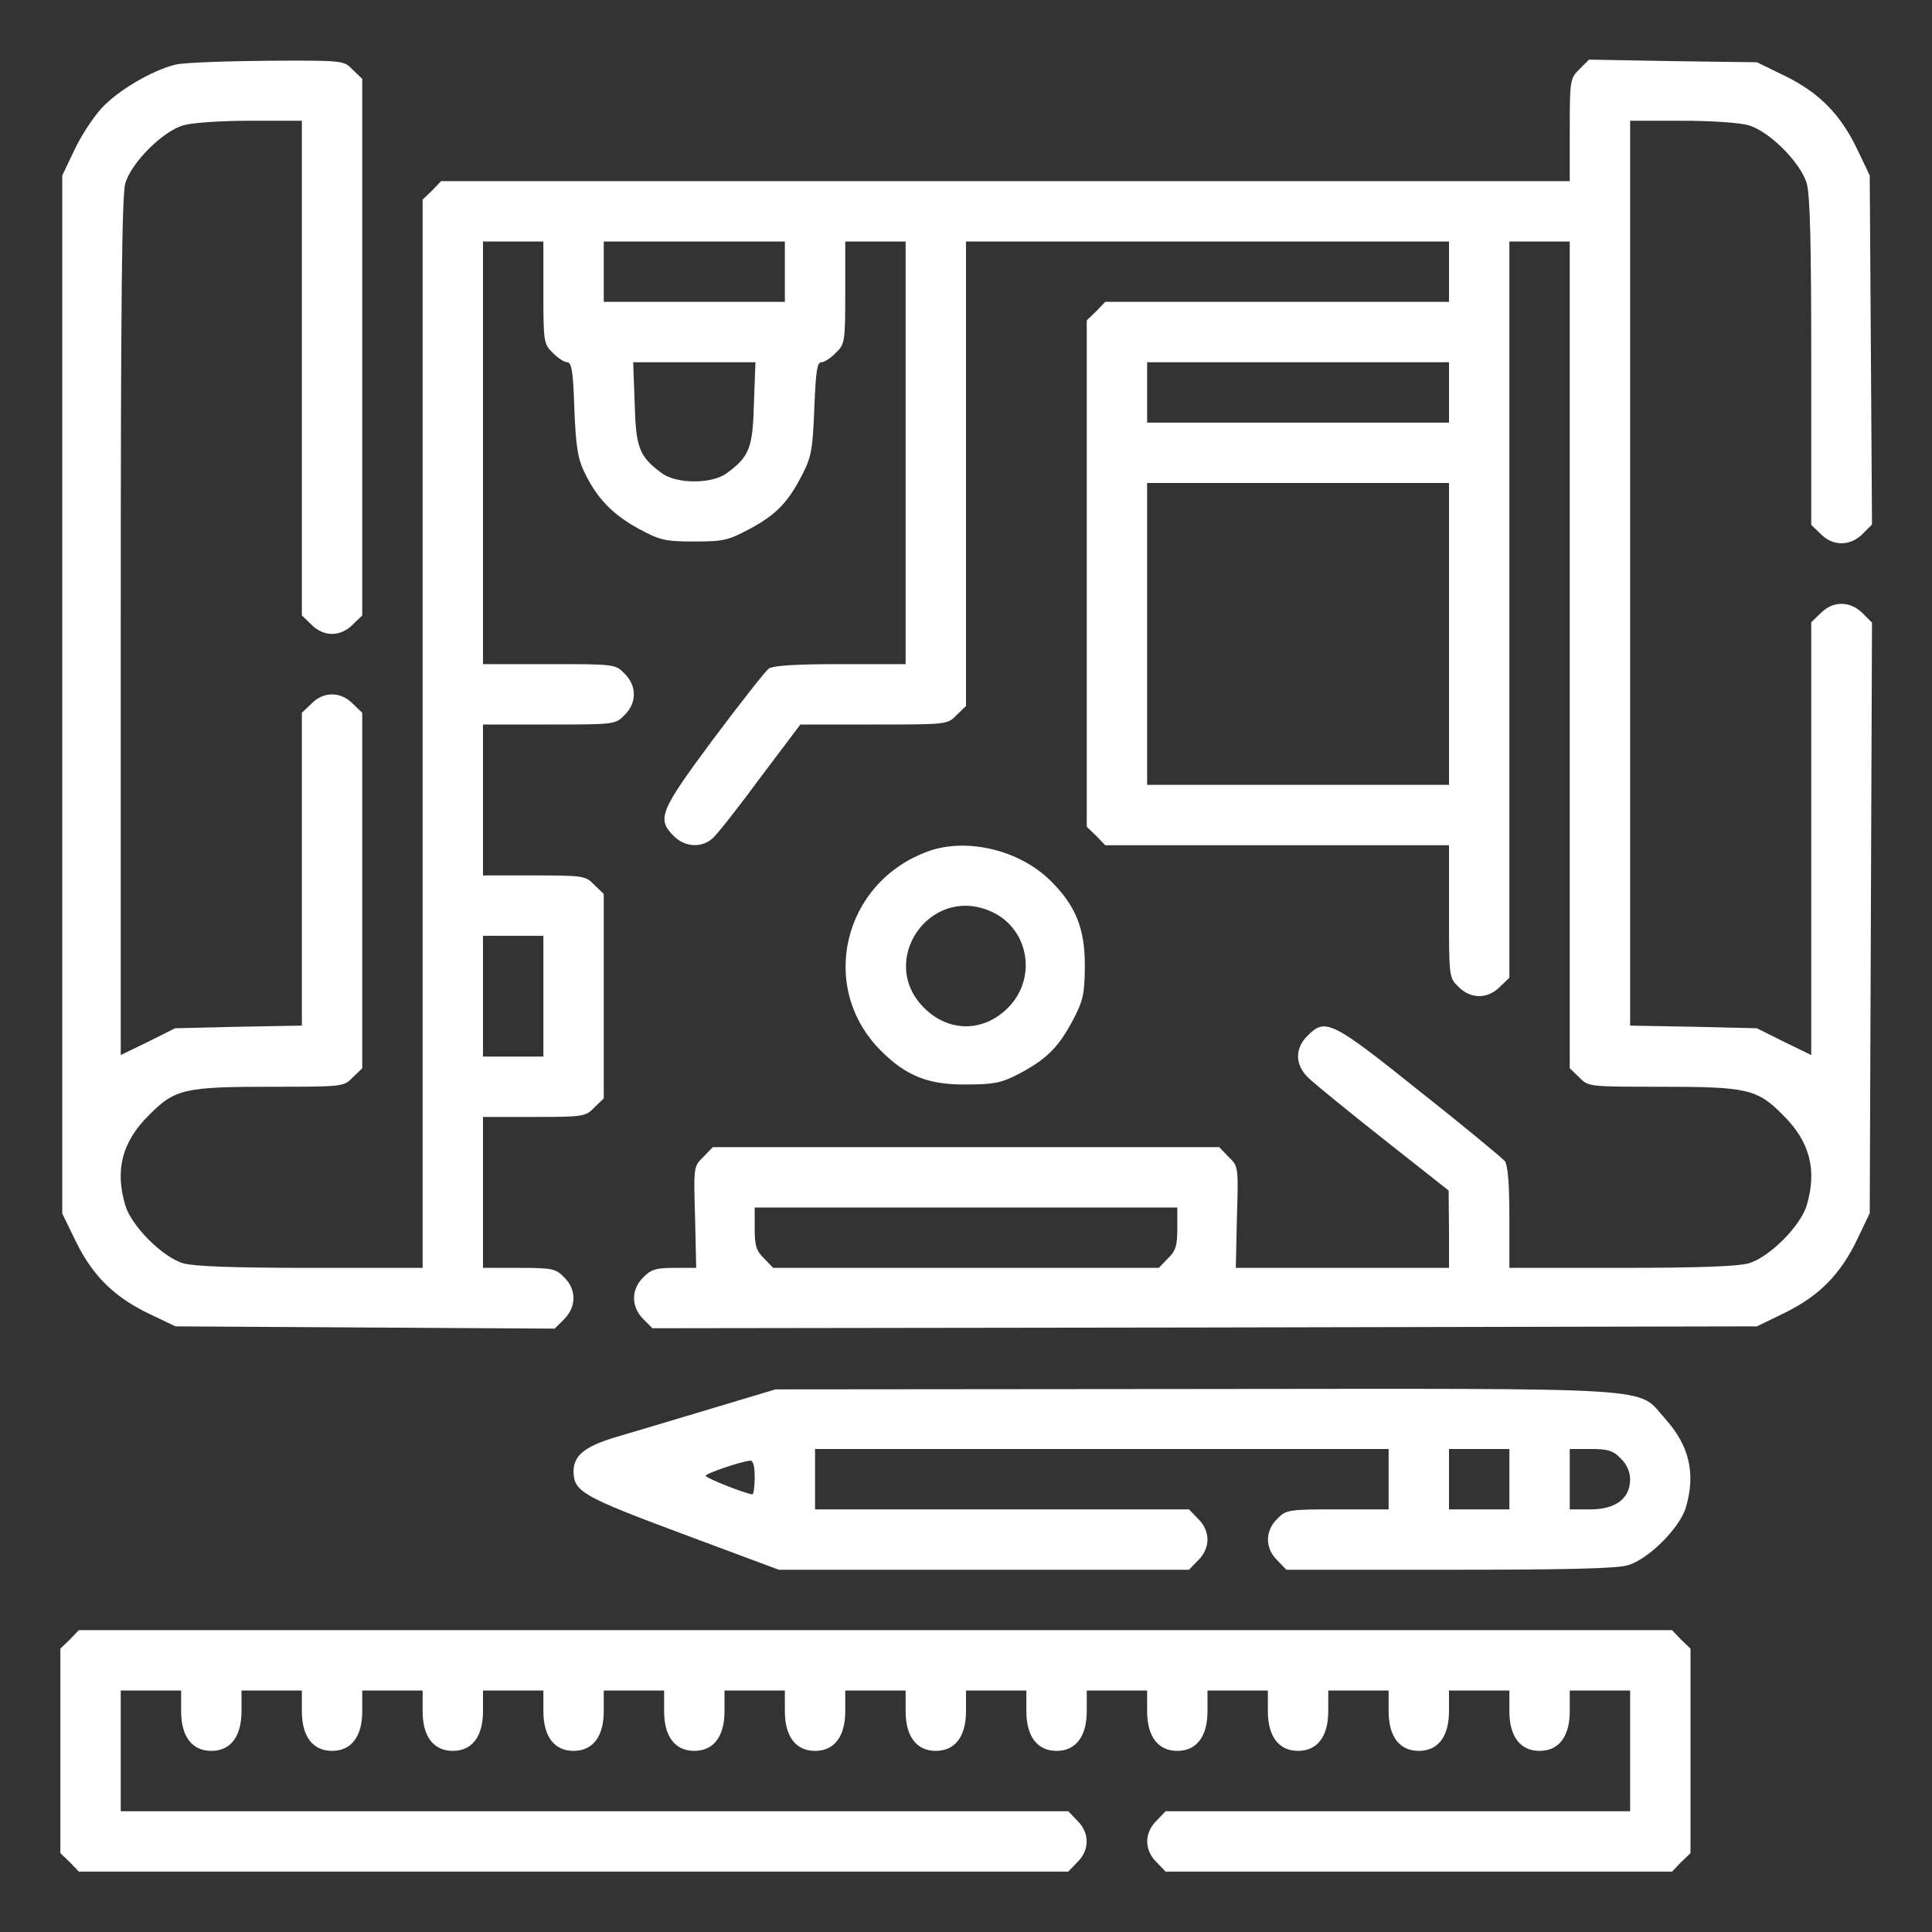 <?xml version="1.0" standalone="no"?>
<!DOCTYPE svg PUBLIC "-//W3C//DTD SVG 20010904//EN"
 "http://www.w3.org/TR/2001/REC-SVG-20010904/DTD/svg10.dtd">
<svg version="1.0" xmlns="http://www.w3.org/2000/svg"
 width="512pt" height="512pt" viewBox="0 0 512 512"
 preserveAspectRatio="xMidYMid meet">

<rect x="0" y="0" width="512" height="512" fill="#333333" stroke="none"/>

<g transform="translate(0,512) scale(0.1,-0.1)"
fill="#fff" stroke="none">
<path d="M466 4949 c-62 -15 -153 -68 -197 -116 -22 -24 -55 -74 -72 -111
l-32 -67 0 -1376 0 -1375 37 -76 c45 -91 103 -147 196 -191 l67 -32 503 -3
502 -3 25 25 c33 33 33 79 0 111 -22 23 -32 25 -120 25 l-95 0 0 200 0 200
135 0 c131 0 137 1 160 25 l25 24 0 271 0 271 -25 24 c-23 24 -29 25 -160 25
l-135 0 0 200 0 200 175 0 c173 0 176 0 200 25 33 32 33 78 0 110 -24 25 -27
25 -200 25 l-175 0 0 560 0 560 80 0 80 0 0 -135 c0 -131 1 -137 25 -160 13
-14 31 -25 38 -25 12 0 16 -25 19 -122 4 -100 9 -132 26 -168 34 -71 75 -113
144 -151 58 -31 70 -34 148 -34 78 0 90 3 148 34 70 38 101 70 139 145 23 45
27 66 31 174 4 97 7 122 19 122 7 0 25 11 38 25 24 23 25 29 25 160 l0 135 80
0 80 0 0 -560 0 -560 -173 0 c-123 0 -178 -4 -190 -12 -9 -7 -75 -91 -147
-187 -141 -190 -150 -211 -105 -256 29 -30 74 -33 103 -7 11 9 68 81 126 160
l107 142 195 0 c194 0 195 0 219 25 l25 24 0 616 0 615 640 0 640 0 0 -80 0
-80 -455 0 -456 0 -24 -25 -25 -24 0 -671 0 -671 25 -24 24 -25 456 0 455 0 0
-175 c0 -173 0 -176 25 -200 32 -33 78 -33 110 0 l25 24 0 976 0 975 80 0 80
0 0 -1095 0 -1096 25 -24 c24 -25 26 -25 216 -25 230 0 256 -6 324 -75 71 -70
91 -145 63 -239 -16 -55 -99 -138 -154 -154 -28 -8 -134 -12 -338 -12 l-296 0
0 133 c0 91 -4 138 -12 150 -7 8 -109 93 -227 186 -232 186 -249 194 -296 146
-35 -34 -33 -79 4 -113 16 -15 105 -88 199 -162 l171 -135 1 -102 0 -103 -282
0 -283 0 3 134 c4 133 4 135 -22 160 l-25 26 -671 0 -671 0 -25 -26 c-26 -25
-26 -27 -22 -160 l3 -134 -58 0 c-48 0 -62 -4 -82 -25 -33 -32 -33 -78 0 -111
l24 -24 1464 2 1463 3 76 37 c91 45 147 103 191 196 l32 67 3 783 3 782 -25
25 c-33 33 -79 33 -111 0 l-25 -24 0 -574 0 -573 -72 35 -72 36 -168 4 -168 3
0 1199 0 1199 136 0 c78 0 154 -5 178 -12 55 -16 138 -99 154 -154 9 -30 12
-163 12 -473 l0 -432 25 -24 c32 -33 78 -33 111 0 l25 25 -3 463 -3 462 -32
67 c-44 93 -100 151 -191 196 l-76 37 -223 3 -222 4 -26 -26 c-24 -24 -25 -29
-25 -161 l0 -135 -1495 0 -1496 0 -24 -25 -25 -24 0 -1416 0 -1415 -296 0
c-204 0 -310 4 -338 12 -55 16 -138 99 -154 154 -28 94 -8 169 63 239 68 69
94 75 324 75 190 0 192 0 216 25 l25 24 0 471 0 471 -25 24 c-32 33 -78 33
-110 0 l-25 -24 0 -415 0 -414 -168 -3 -168 -4 -72 -36 -72 -35 0 1134 c0 862
3 1145 12 1176 16 55 99 138 154 154 24 7 100 12 178 12 l136 0 0 -655 0 -656
25 -24 c15 -16 36 -25 55 -25 19 0 40 9 55 25 l25 24 0 711 0 711 -25 24 c-24
25 -24 25 -227 24 -112 -1 -220 -5 -242 -10z m1614 -549 l0 -80 -240 0 -240 0
0 80 0 80 240 0 240 0 0 -80z m-82 -349 c-3 -118 -12 -141 -72 -185 -39 -29
-133 -29 -172 0 -60 44 -69 67 -72 185 l-4 109 162 0 162 0 -4 -109z m1842 29
l0 -80 -400 0 -400 0 0 80 0 80 400 0 400 0 0 -80z m0 -640 l0 -400 -400 0
-400 0 0 400 0 400 400 0 400 0 0 -400z m-2400 -960 l0 -160 -80 0 -80 0 0
160 0 160 80 0 80 0 0 -160z m1680 -615 c0 -46 -4 -60 -25 -80 l-24 -25 -511
0 -511 0 -24 25 c-21 20 -25 34 -25 80 l0 55 560 0 560 0 0 -55z"/>
<path d="M2460 2864 c-227 -82 -293 -362 -125 -529 66 -66 125 -90 225 -89 72
0 93 4 136 26 75 39 107 70 145 140 30 57 33 71 34 148 0 100 -24 159 -90 225
-82 82 -222 116 -325 79z m163 -158 c103 -43 128 -177 48 -257 -65 -65 -157
-65 -222 0 -124 123 13 325 174 257z"/>
<path d="M1875 1384 c-99 -30 -211 -63 -248 -74 -78 -24 -107 -48 -107 -89 0
-54 24 -67 289 -166 l255 -95 543 0 544 0 24 25 c16 15 25 36 25 55 0 19 -9
40 -25 55 l-24 25 -496 0 -495 0 0 80 0 80 760 0 760 0 0 -80 0 -80 -135 0
c-131 0 -137 -1 -160 -25 -33 -32 -33 -78 0 -110 l24 -25 432 0 c310 0 443 3
473 12 55 16 138 99 154 154 26 89 9 163 -55 234 -77 86 11 80 -1247 79
l-1111 -1 -180 -54z m2125 -184 l0 -80 -80 0 -80 0 0 80 0 80 80 0 80 0 0 -80z
m295 55 c16 -15 25 -36 25 -55 0 -51 -38 -80 -105 -80 l-55 0 0 80 0 80 55 0
c46 0 60 -4 80 -25z m-2295 -50 c0 -25 -3 -45 -6 -45 -15 0 -124 43 -124 49 0
6 93 38 118 40 8 1 12 -14 12 -44z"/>
<path d="M185 775 l-25 -24 0 -271 0 -271 25 -24 24 -25 1311 0 1311 0 24 25
c33 32 33 78 0 110 l-24 25 -1256 0 -1255 0 0 160 0 160 80 0 80 0 0 -55 c0
-67 29 -105 80 -105 51 0 80 38 80 105 l0 55 80 0 80 0 0 -55 c0 -67 29 -105
80 -105 51 0 80 38 80 105 l0 55 80 0 80 0 0 -55 c0 -67 29 -105 80 -105 51 0
80 38 80 105 l0 55 80 0 80 0 0 -55 c0 -67 29 -105 80 -105 51 0 80 38 80 105
l0 55 80 0 80 0 0 -55 c0 -67 29 -105 80 -105 51 0 80 38 80 105 l0 55 80 0
80 0 0 -55 c0 -67 29 -105 80 -105 51 0 80 38 80 105 l0 55 80 0 80 0 0 -55
c0 -67 29 -105 80 -105 51 0 80 38 80 105 l0 55 80 0 80 0 0 -55 c0 -67 29
-105 80 -105 51 0 80 38 80 105 l0 55 80 0 80 0 0 -55 c0 -67 29 -105 80 -105
51 0 80 38 80 105 l0 55 80 0 80 0 0 -55 c0 -67 29 -105 80 -105 51 0 80 38
80 105 l0 55 80 0 80 0 0 -55 c0 -67 29 -105 80 -105 51 0 80 38 80 105 l0 55
80 0 80 0 0 -55 c0 -67 29 -105 80 -105 51 0 80 38 80 105 l0 55 80 0 80 0 0
-160 0 -160 -615 0 -616 0 -24 -25 c-33 -32 -33 -78 0 -110 l24 -25 671 0 671
0 24 25 25 24 0 271 0 271 -25 24 -24 25 -2111 0 -2111 0 -24 -25z"/>
</g>
</svg>
